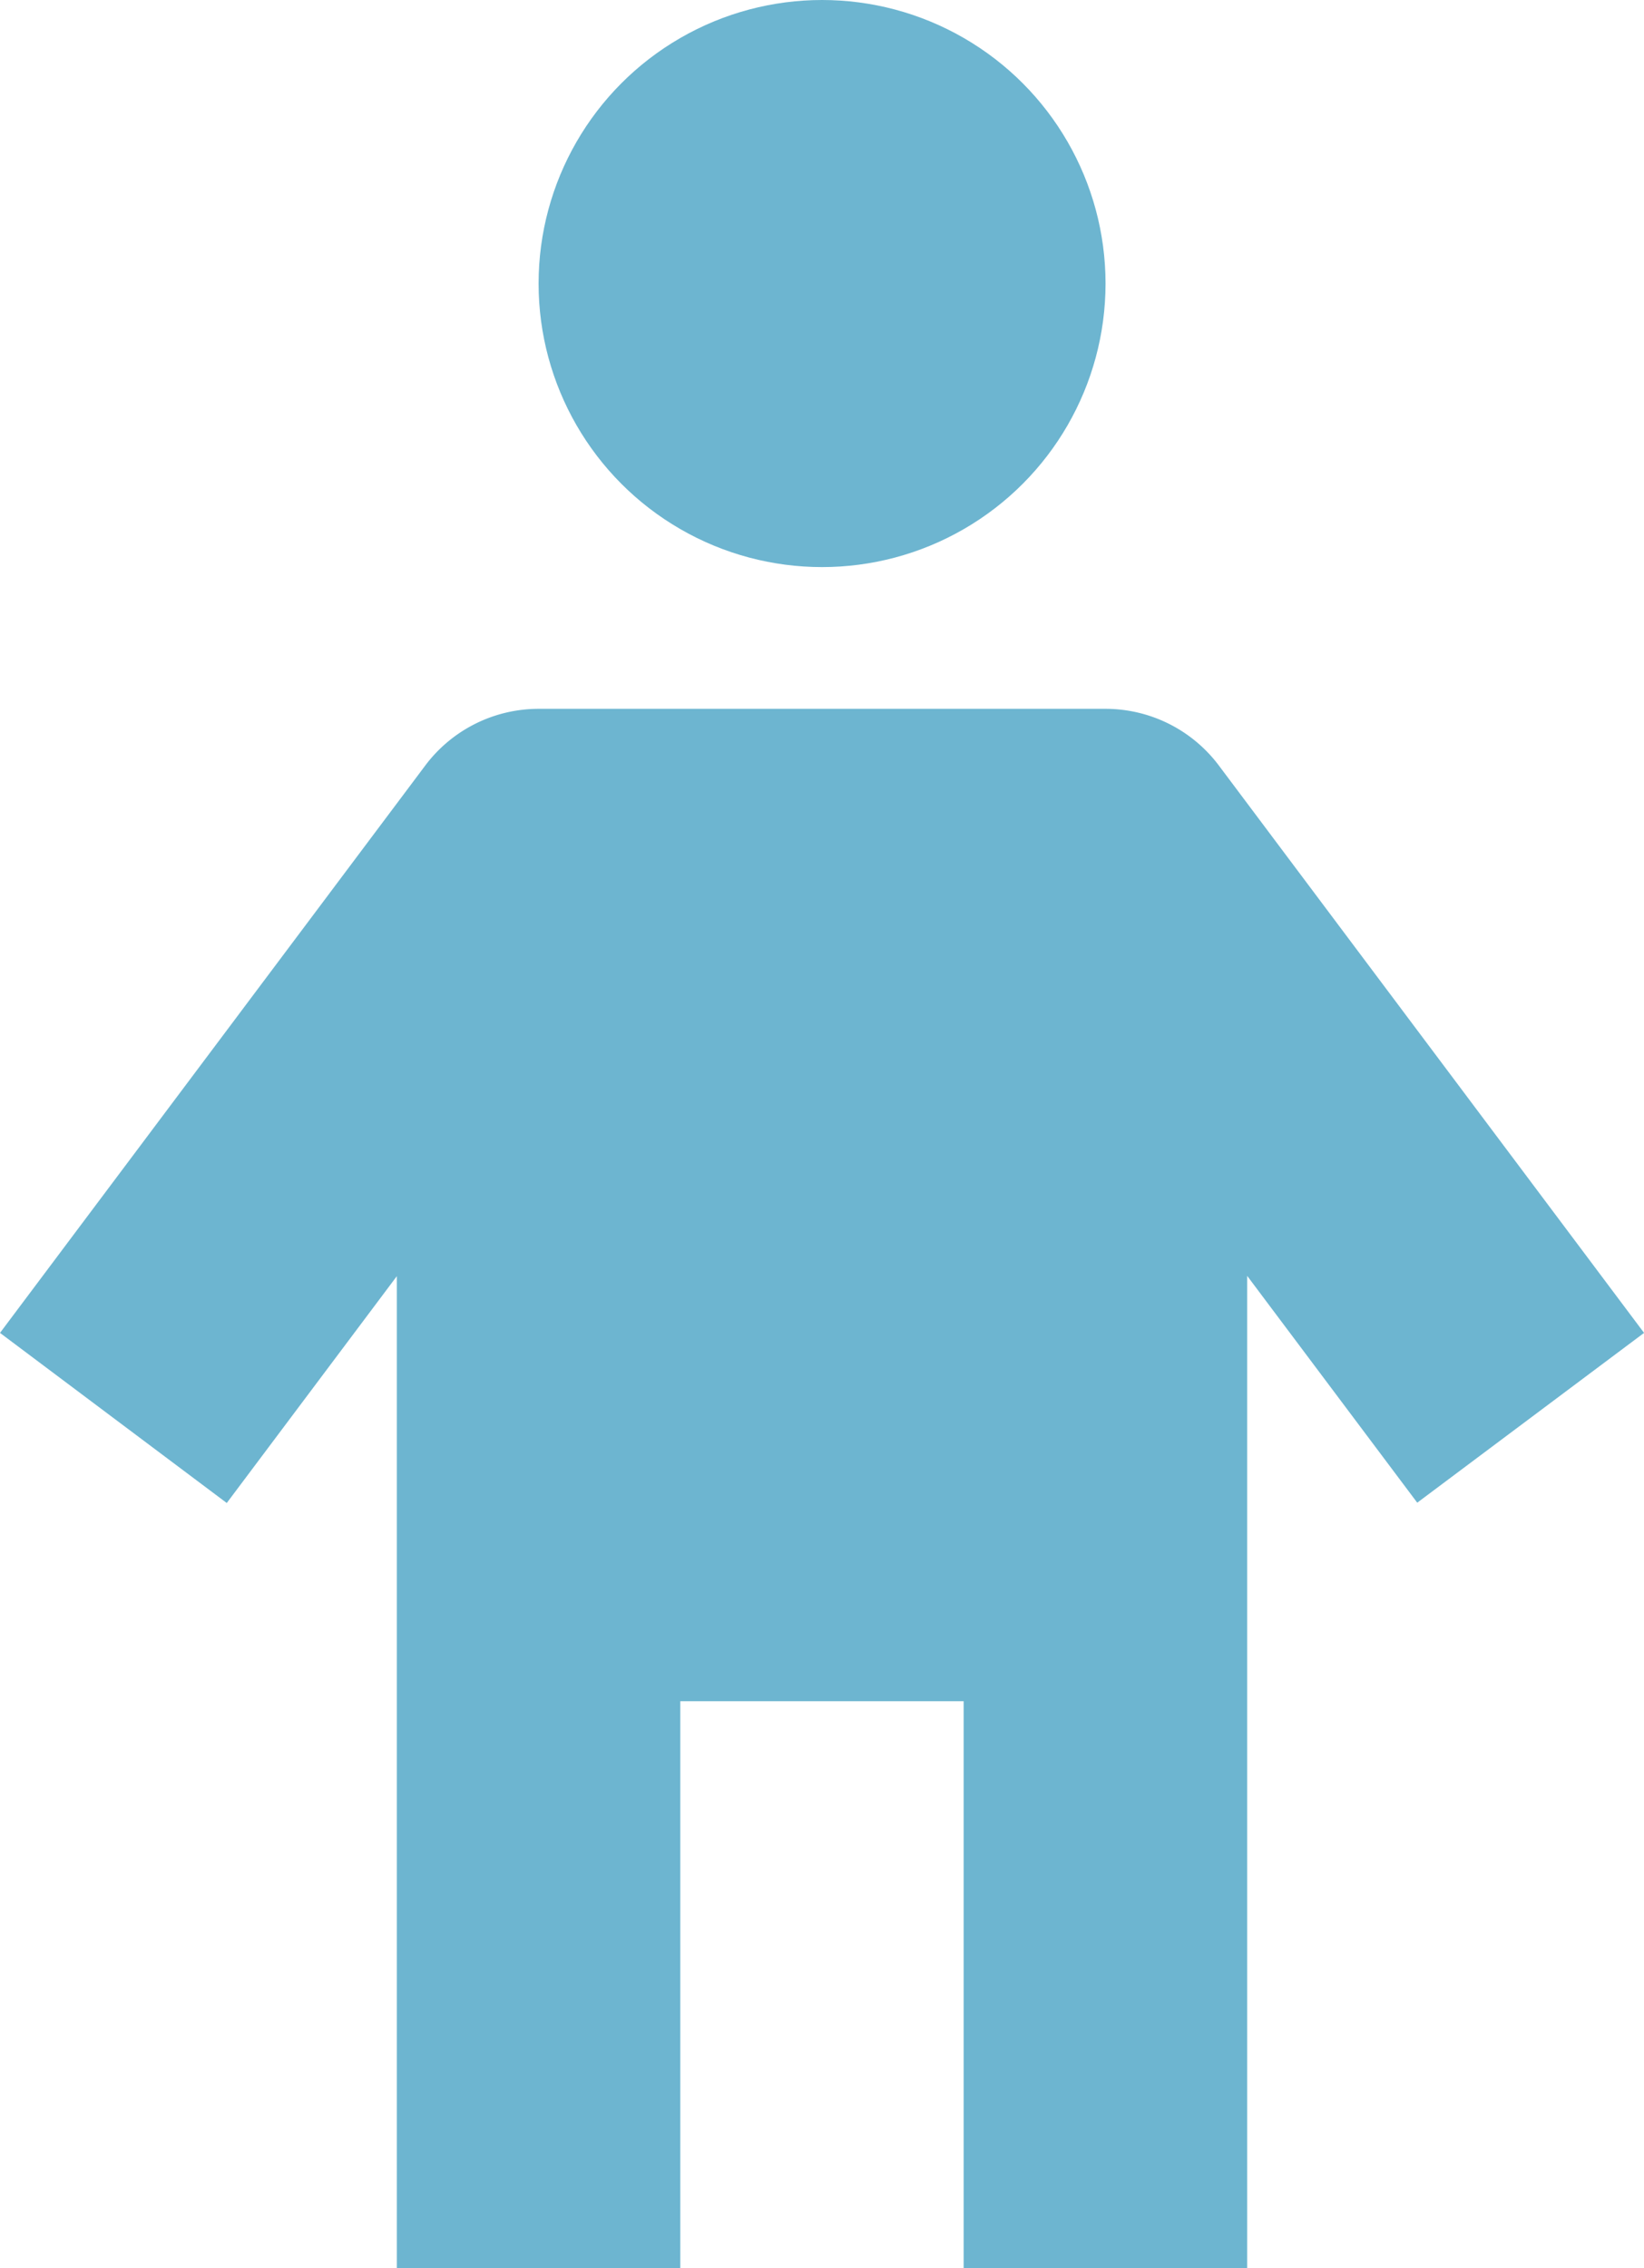 <svg xmlns="http://www.w3.org/2000/svg" width="26.614" height="36.71"><g transform="translate(-6.2 -4)" fill="#6db5d0"><circle cx="4.589" cy="4.589" r="4.589" transform="translate(14.919 4)"/><path d="M24.1 15.472h-9.181a2.294 2.294 0 0 0-1.835.918L6.2 25.572l3.671 2.753 2.753-3.671V40.71h4.589v-9.177H21.8v9.177h4.59V24.649l2.753 3.671 3.672-2.748-6.883-9.182a2.294 2.294 0 0 0-1.832-.918Z"/></g></svg>